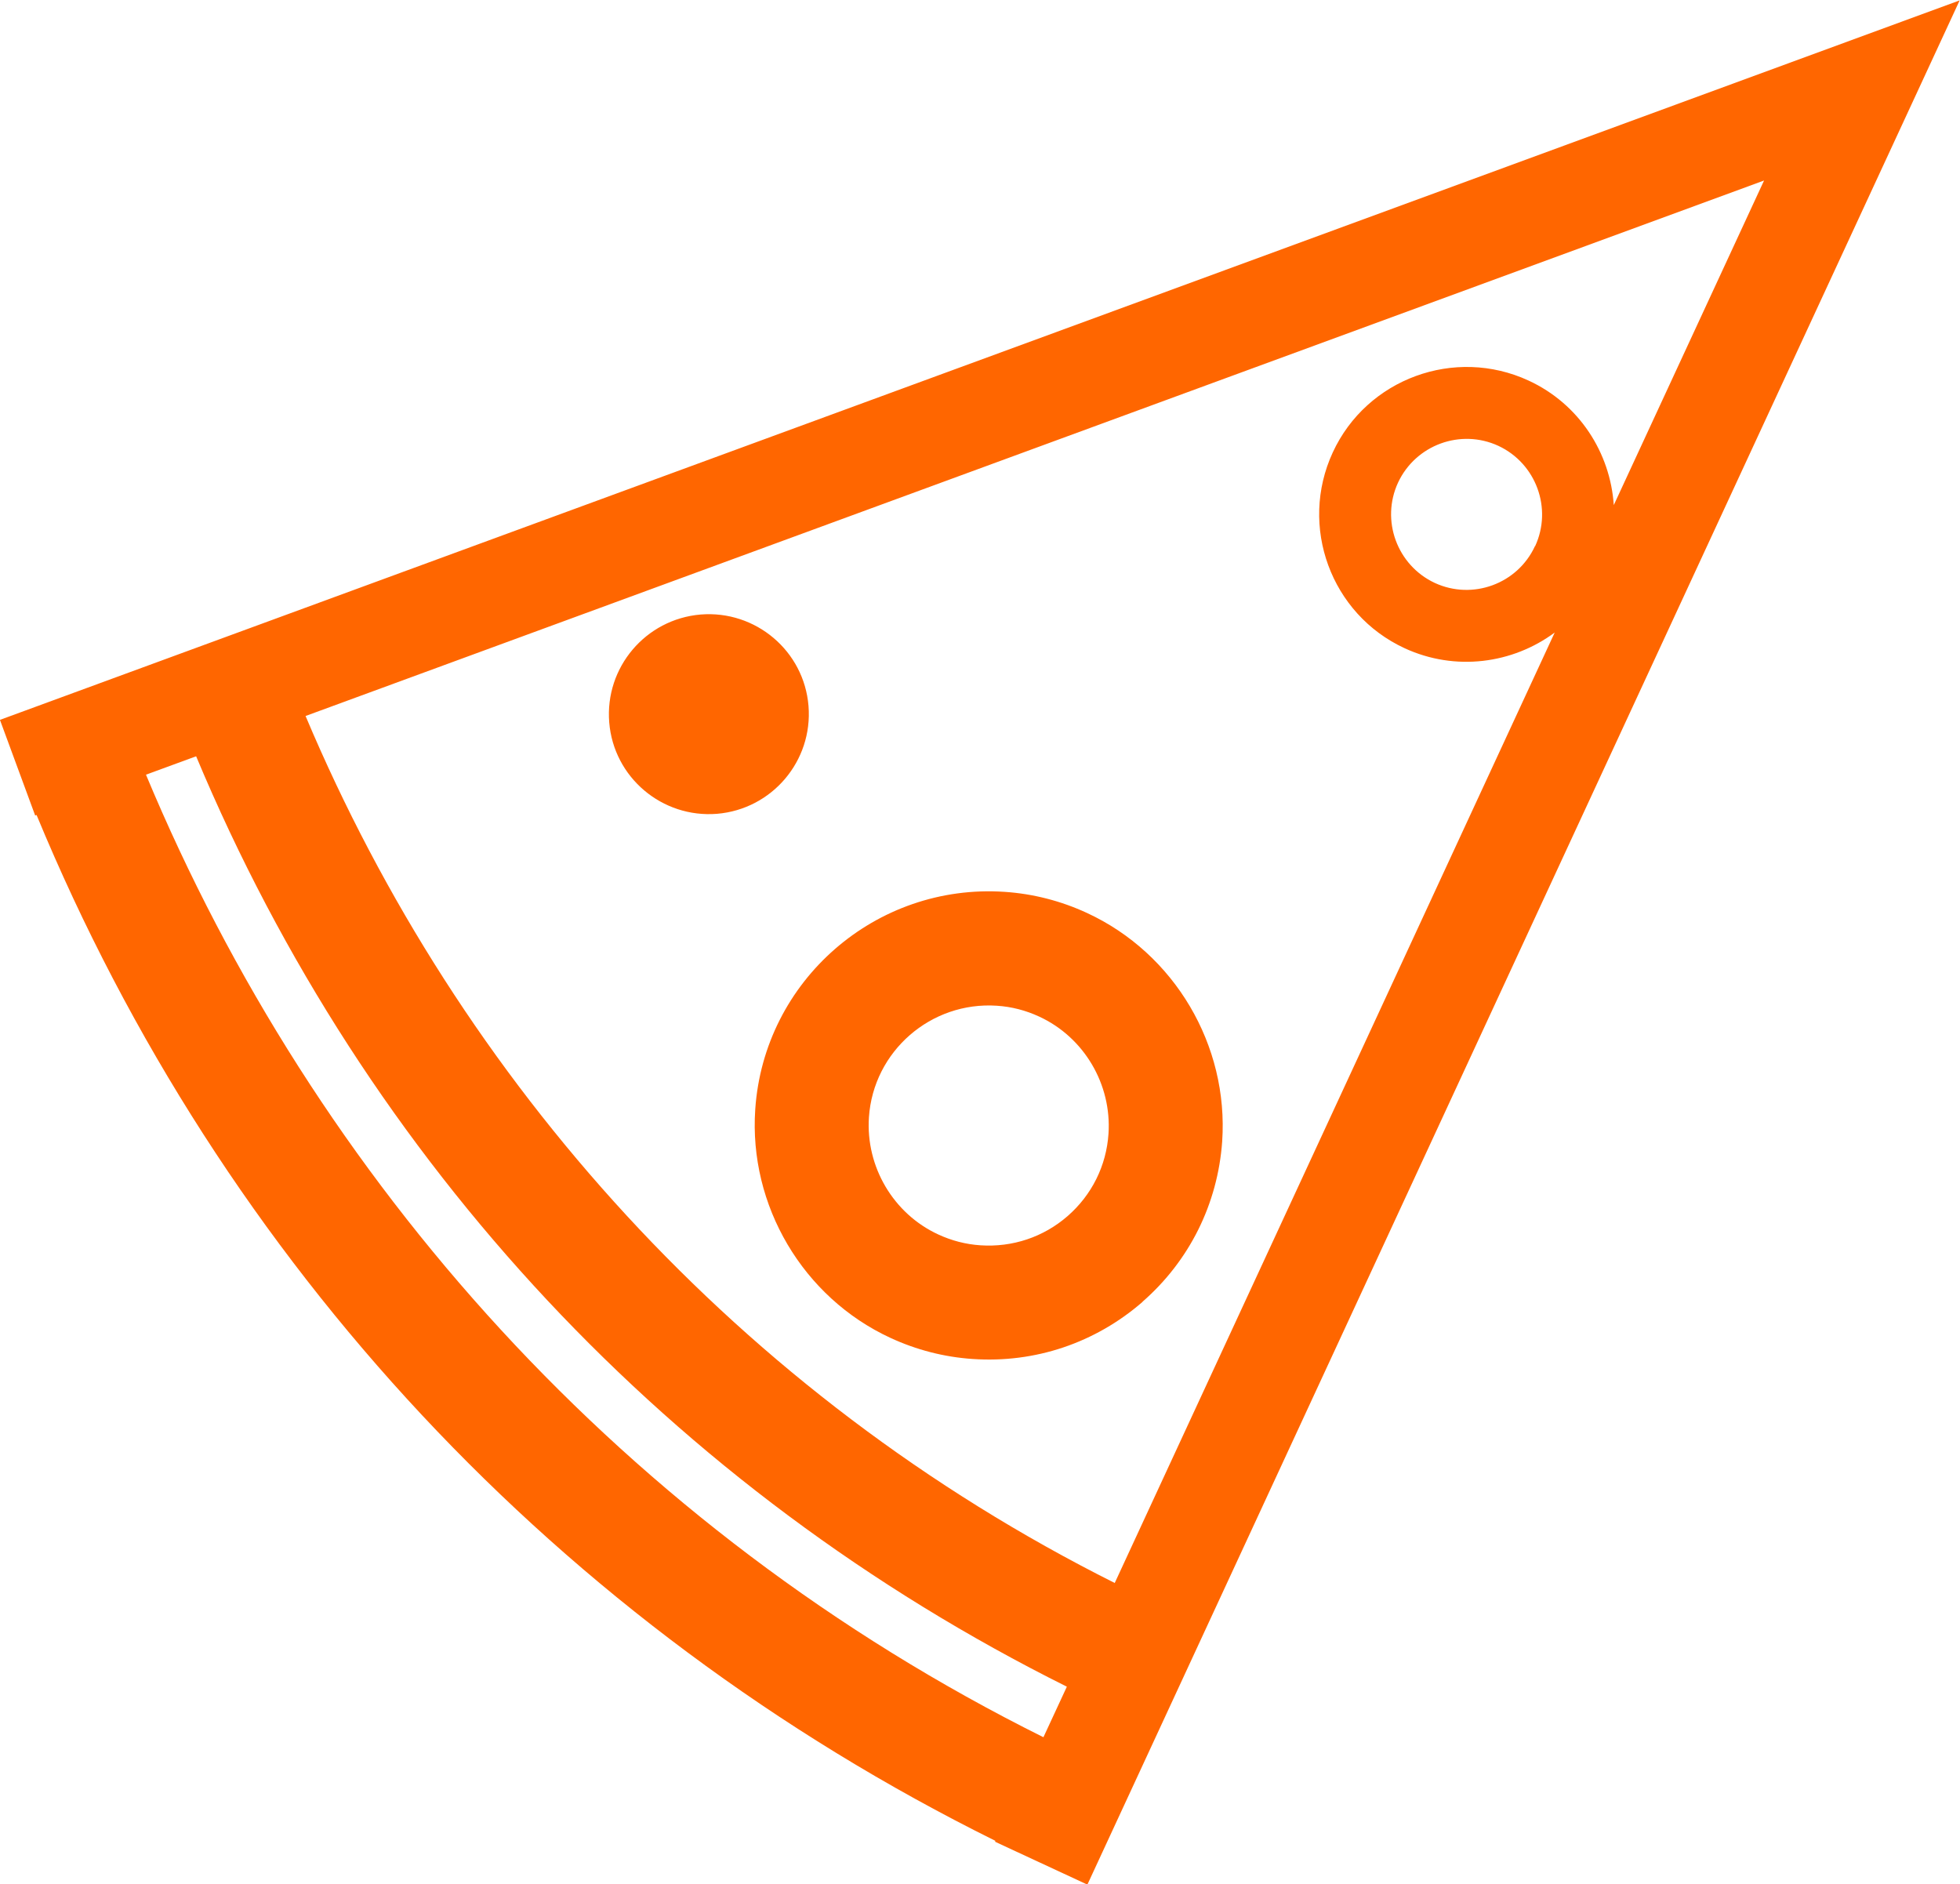 <?xml version="1.0" encoding="UTF-8"?>
<!DOCTYPE svg PUBLIC "-//W3C//DTD SVG 1.1//EN" "http://www.w3.org/Graphics/SVG/1.1/DTD/svg11.dtd">
<!-- Creator: CorelDRAW -->
<svg xmlns="http://www.w3.org/2000/svg" xml:space="preserve" width="7.652mm" height="7.356mm" version="1.1" style="shape-rendering:geometricPrecision; text-rendering:geometricPrecision; image-rendering:optimizeQuality; fill-rule:evenodd; clip-rule:evenodd"
viewBox="0 0 10119 9729"
 xmlns:xlink="http://www.w3.org/1999/xlink"
 xmlns:xodm="http://www.corel.com/coreldraw/odm/2003">
 <defs>
  <style type="text/css">
   <![CDATA[
    .fil0 {fill:#FF6600}
   ]]>
  </style>
 </defs>
 <g id="Слой_x0020_1">
  <path class="fil0" d="M5138 9508l1 -3c-2251,-1115 -3992,-2979 -4951,-5297l-7 3 -91 -247 -91 -247 10119 -3715 -4504 9729 -239 -111 -239 -111zm249 -538l121 -261c-2039,-1016 -3618,-2705 -4496,-4804l-259 95c874,2095 2471,3894 4634,4970zm368 -796l2272 -4908c-217,161 -513,202 -775,81 -381,-176 -547,-630 -371,-1011 176,-381 630,-547 1011,-371 262,121 422,373 440,643l776 -1676 -7531 2765c795,1885 2235,3503 4179,4477zm143 -1452c243,-212 389,-506 412,-828 34,-497 -246,-971 -698,-1180 -134,-62 -277,-99 -425,-109 -665,-45 -1243,458 -1288,1123 -34,496 246,971 698,1180 134,62 277,99 425,109 322,22 633,-83 877,-295zm-1054 -348c-232,-107 -375,-350 -358,-605 23,-341 320,-599 661,-576 76,5 149,24 218,56 232,107 375,350 358,605 -11,165 -86,316 -211,425 -125,109 -285,162 -450,151 -76,-5 -149,-24 -218,-56zm-1142 -2172c284,-24 495,-273 472,-557 -23,-284 -273,-495 -557,-472 -284,24 -495,273 -472,557 23,284 273,495 557,472zm4224 -1382c90,-195 5,-427 -190,-518 -195,-90 -427,-5 -518,190 -90,195 -5,427 190,518 195,90 427,5 517,-190z"/>
 </g>
</svg>
